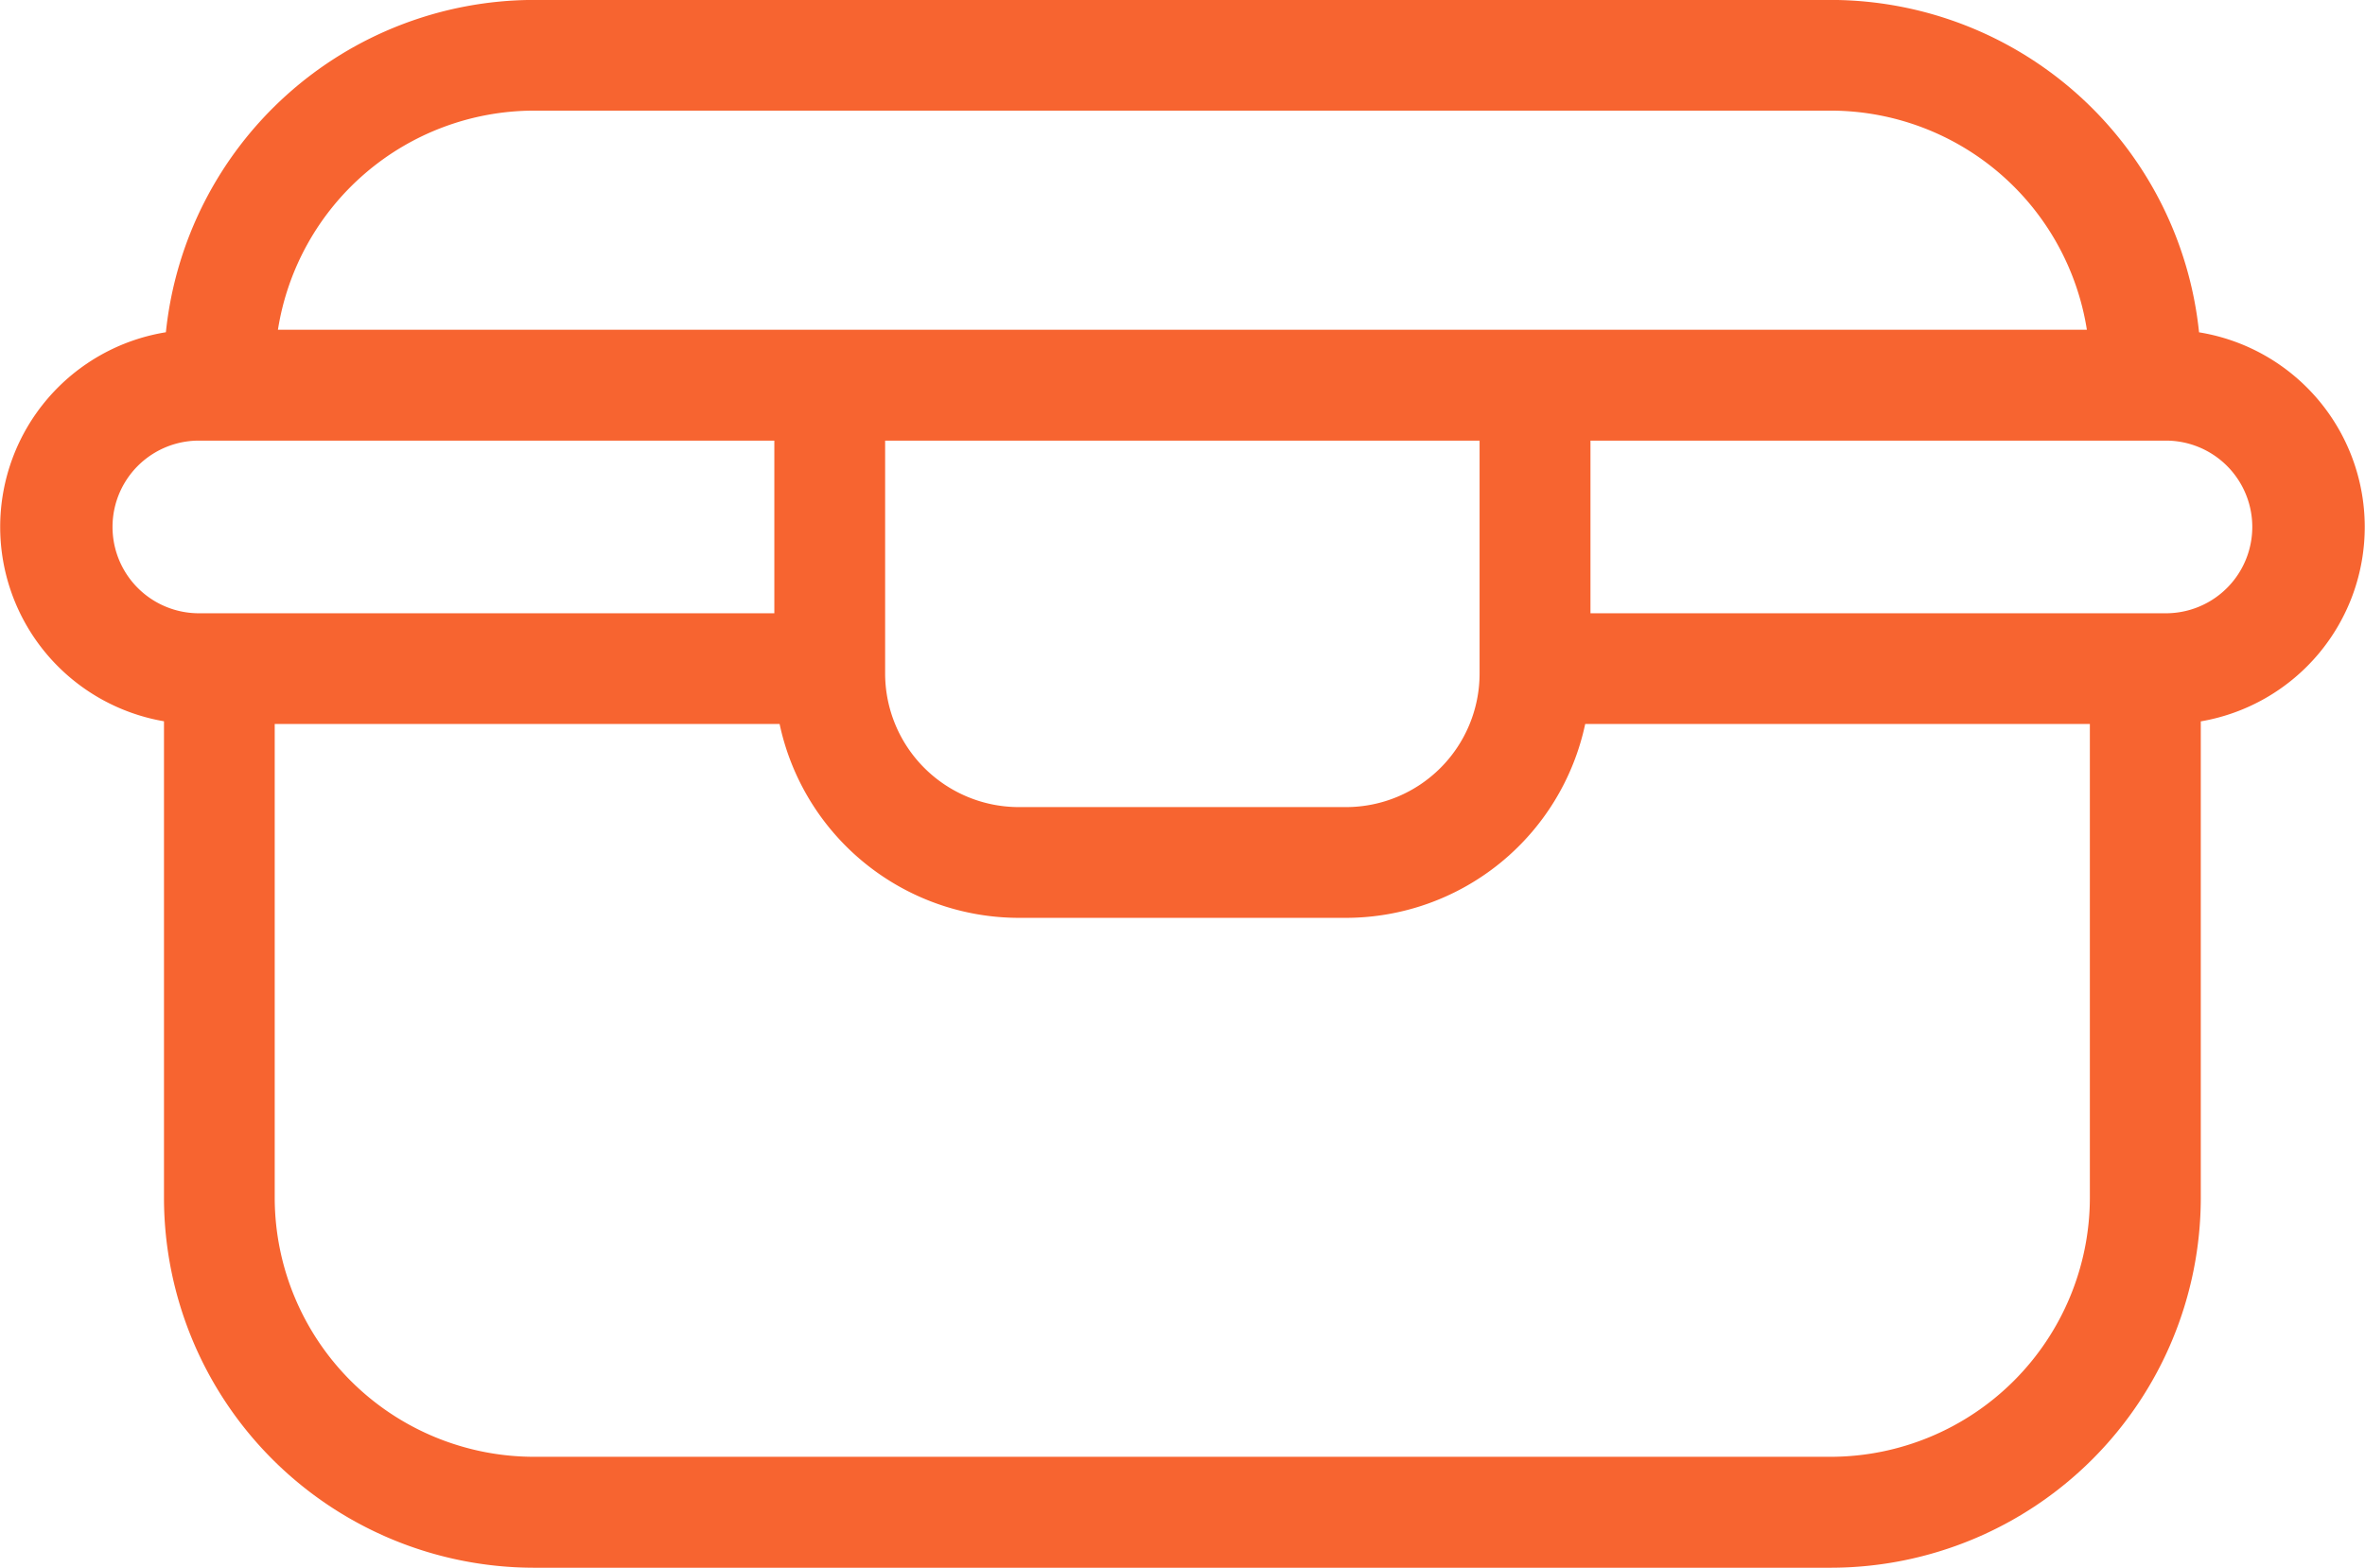 <svg xmlns="http://www.w3.org/2000/svg" width="73.537" height="48.762" viewBox="0 0 73.537 48.762">
  <path id="Path_307" data-name="Path 307" d="M69.454,39.954V54.795A11.513,11.513,0,0,1,57.968,66.281H17.608A11.513,11.513,0,0,1,6.122,54.795V39.954a6.134,6.134,0,0,1,.059-12.1,11.523,11.523,0,0,1,11.43-10.336h40.36A11.523,11.523,0,0,1,69.4,27.856a6.134,6.134,0,0,1,.059,12.1ZM50.477,31.225v5.369H68.422a2.685,2.685,0,0,0,0-5.369Zm-.164,8.814a7.613,7.613,0,0,1-7.436,6.029H32.7a7.613,7.613,0,0,1-7.436-6.029H9.565V54.794a8.069,8.069,0,0,0,8.04,8.037h40.36a8.069,8.069,0,0,0,8.04-8.037V40.039H50.31ZM25.1,36.594V31.225H7.155a2.685,2.685,0,0,0,0,5.369Zm3.445-5.369V38.47A4.16,4.16,0,0,0,32.7,42.623H42.877a4.155,4.155,0,0,0,4.152-4.152V31.225ZM9.662,27.776h56.25a8.072,8.072,0,0,0-7.944-6.815H17.609a8.072,8.072,0,0,0-7.944,6.815Z" transform="translate(-1.023 -17.52)" fill="#f76430"/>
</svg>
